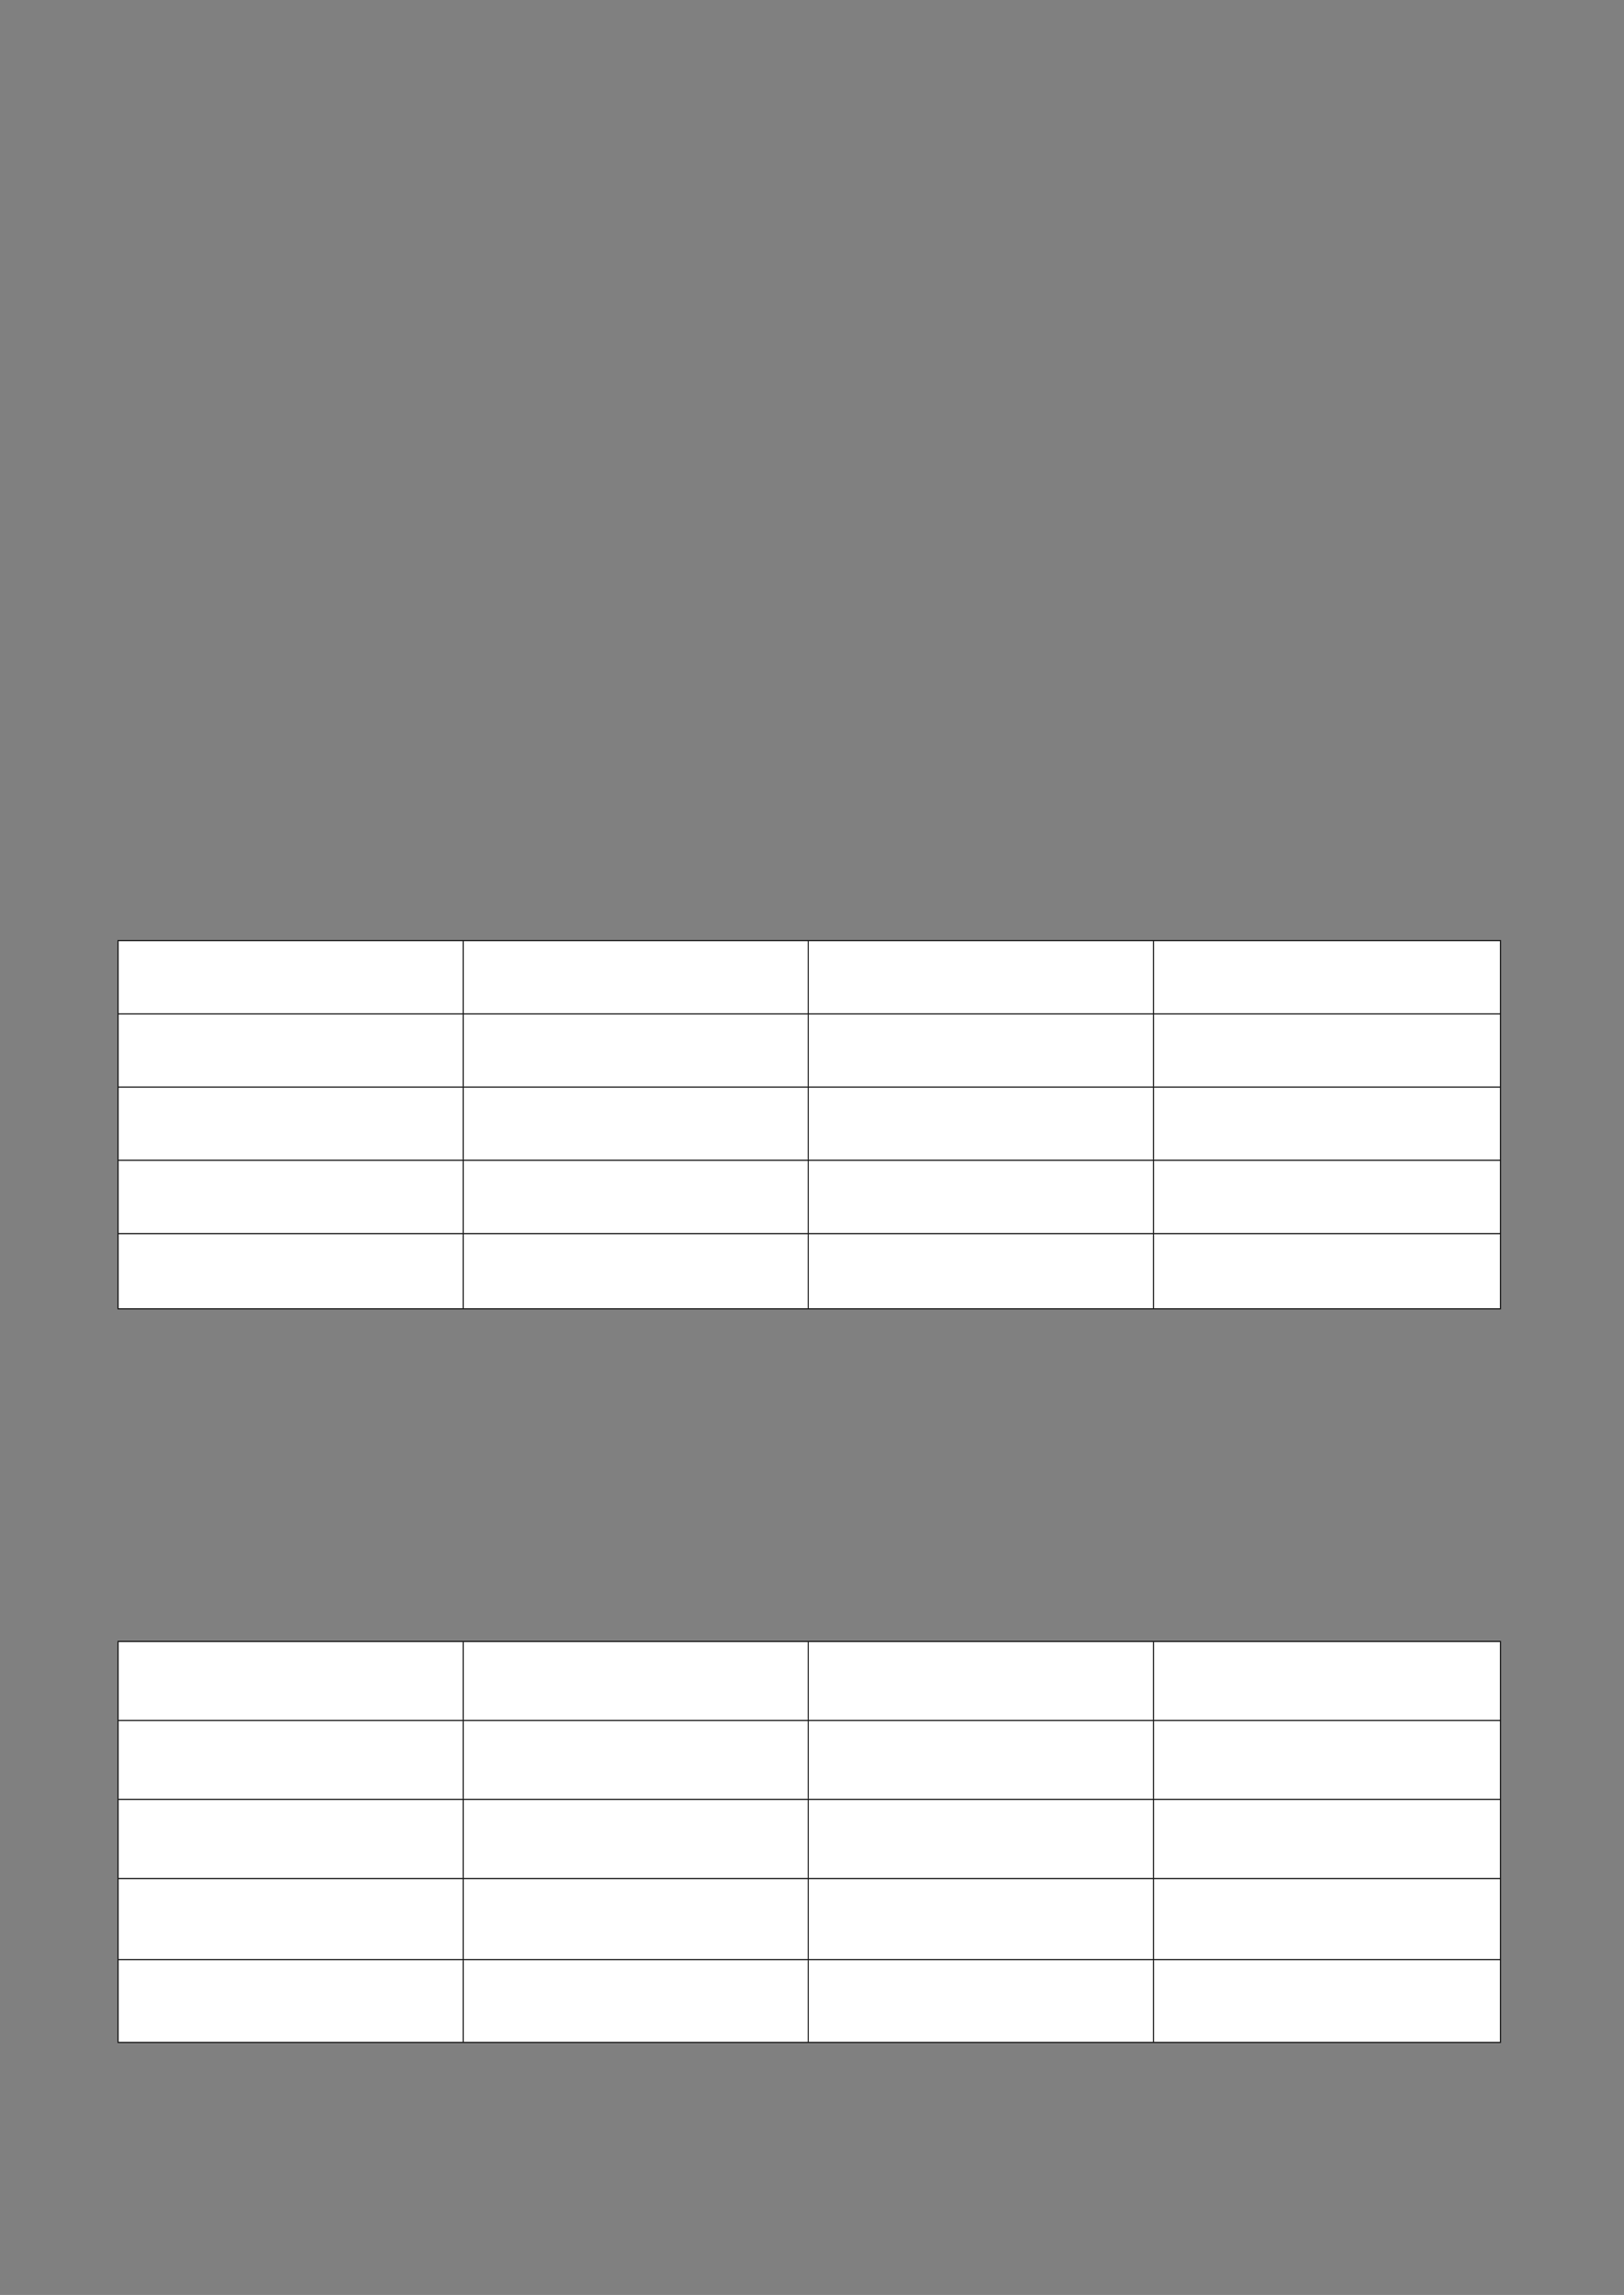 ﻿<?xml version="1.0" encoding="utf-8" standalone="yes"?><svg xmlns="http://www.w3.org/2000/svg" xmlns:xlink="http://www.w3.org/1999/xlink" version="1.1" width="1123" height="1587"><rect width="100%" height="100%" fill="#808080" stroke="none"/><!--Generated by Aspose.Words for .NET 20.7.0--><defs><clipPath id="clip001"><path d="M0.333,0.667 L238.667,0.667 L238.667,50.667 L0.333,50.667 Z" clip-rule="evenodd" /></clipPath><clipPath id="clip002"><path d="M0.333,0.667 L238.667,0.667 L238.667,50.667 L0.333,50.667 Z" clip-rule="evenodd" /></clipPath><clipPath id="clip003"><path d="M0.333,0.667 L238.667,0.667 L238.667,50.667 L0.333,50.667 Z" clip-rule="evenodd" /></clipPath><clipPath id="clip004"><path d="M0.333,0.667 L239.667,0.667 L239.667,50.667 L0.333,50.667 Z" clip-rule="evenodd" /></clipPath><clipPath id="clip005"><path d="M0.333,0.667 L238.667,0.667 L238.667,50.667 L0.333,50.667 Z" clip-rule="evenodd" /></clipPath><clipPath id="clip006"><path d="M0.333,0.667 L238.667,0.667 L238.667,50.667 L0.333,50.667 Z" clip-rule="evenodd" /></clipPath><clipPath id="clip007"><path d="M0.333,0.667 L238.667,0.667 L238.667,50.667 L0.333,50.667 Z" clip-rule="evenodd" /></clipPath><clipPath id="clip008"><path d="M0.333,0.667 L239.667,0.667 L239.667,50.667 L0.333,50.667 Z" clip-rule="evenodd" /></clipPath><clipPath id="clip009"><path d="M0.333,0.667 L238.667,0.667 L238.667,50.667 L0.333,50.667 Z" clip-rule="evenodd" /></clipPath><clipPath id="clip010"><path d="M0.333,0.667 L238.667,0.667 L238.667,50.667 L0.333,50.667 Z" clip-rule="evenodd" /></clipPath><clipPath id="clip011"><path d="M0.333,0.667 L238.667,0.667 L238.667,50.667 L0.333,50.667 Z" clip-rule="evenodd" /></clipPath><clipPath id="clip012"><path d="M0.333,0.667 L239.667,0.667 L239.667,50.667 L0.333,50.667 Z" clip-rule="evenodd" /></clipPath><clipPath id="clip013"><path d="M0.333,0.667 L238.667,0.667 L238.667,50.667 L0.333,50.667 Z" clip-rule="evenodd" /></clipPath><clipPath id="clip014"><path d="M0.333,0.667 L238.667,0.667 L238.667,50.667 L0.333,50.667 Z" clip-rule="evenodd" /></clipPath><clipPath id="clip015"><path d="M0.333,0.667 L238.667,0.667 L238.667,50.667 L0.333,50.667 Z" clip-rule="evenodd" /></clipPath><clipPath id="clip016"><path d="M0.333,0.667 L239.667,0.667 L239.667,50.667 L0.333,50.667 Z" clip-rule="evenodd" /></clipPath><clipPath id="clip017"><path d="M0.333,0.667 L238.667,0.667 L238.667,52 L0.333,52 Z" clip-rule="evenodd" /></clipPath><clipPath id="clip018"><path d="M0.333,0.667 L238.667,0.667 L238.667,52 L0.333,52 Z" clip-rule="evenodd" /></clipPath><clipPath id="clip019"><path d="M0.333,0.667 L238.667,0.667 L238.667,52 L0.333,52 Z" clip-rule="evenodd" /></clipPath><clipPath id="clip020"><path d="M0.333,0.667 L239.667,0.667 L239.667,52 L0.333,52 Z" clip-rule="evenodd" /></clipPath><clipPath id="clip021"><path d="M0.333,0.667 L238.667,0.667 L238.667,54.667 L0.333,54.667 Z" clip-rule="evenodd" /></clipPath><clipPath id="clip022"><path d="M0.333,0.667 L238.667,0.667 L238.667,54.667 L0.333,54.667 Z" clip-rule="evenodd" /></clipPath><clipPath id="clip023"><path d="M0.333,0.667 L238.667,0.667 L238.667,54.667 L0.333,54.667 Z" clip-rule="evenodd" /></clipPath><clipPath id="clip024"><path d="M0.333,0.667 L239.667,0.667 L239.667,54.667 L0.333,54.667 Z" clip-rule="evenodd" /></clipPath><clipPath id="clip025"><path d="M0.333,0.667 L238.667,0.667 L238.667,54.667 L0.333,54.667 Z" clip-rule="evenodd" /></clipPath><clipPath id="clip026"><path d="M0.333,0.667 L238.667,0.667 L238.667,54.667 L0.333,54.667 Z" clip-rule="evenodd" /></clipPath><clipPath id="clip027"><path d="M0.333,0.667 L238.667,0.667 L238.667,54.667 L0.333,54.667 Z" clip-rule="evenodd" /></clipPath><clipPath id="clip028"><path d="M0.333,0.667 L239.667,0.667 L239.667,54.667 L0.333,54.667 Z" clip-rule="evenodd" /></clipPath><clipPath id="clip029"><path d="M0.333,0.667 L238.667,0.667 L238.667,54.667 L0.333,54.667 Z" clip-rule="evenodd" /></clipPath><clipPath id="clip030"><path d="M0.333,0.667 L238.667,0.667 L238.667,54.667 L0.333,54.667 Z" clip-rule="evenodd" /></clipPath><clipPath id="clip031"><path d="M0.333,0.667 L238.667,0.667 L238.667,54.667 L0.333,54.667 Z" clip-rule="evenodd" /></clipPath><clipPath id="clip032"><path d="M0.333,0.667 L239.667,0.667 L239.667,54.667 L0.333,54.667 Z" clip-rule="evenodd" /></clipPath><clipPath id="clip033"><path d="M0.333,0.667 L238.667,0.667 L238.667,56 L0.333,56 Z" clip-rule="evenodd" /></clipPath><clipPath id="clip034"><path d="M0.333,0.667 L238.667,0.667 L238.667,56 L0.333,56 Z" clip-rule="evenodd" /></clipPath><clipPath id="clip035"><path d="M0.333,0.667 L238.667,0.667 L238.667,56 L0.333,56 Z" clip-rule="evenodd" /></clipPath><clipPath id="clip036"><path d="M0.333,0.667 L239.667,0.667 L239.667,56 L0.333,56 Z" clip-rule="evenodd" /></clipPath><clipPath id="clip037"><path d="M0.333,0.667 L238.667,0.667 L238.667,57.333 L0.333,57.333 Z" clip-rule="evenodd" /></clipPath><clipPath id="clip038"><path d="M0.333,0.667 L238.667,0.667 L238.667,57.333 L0.333,57.333 Z" clip-rule="evenodd" /></clipPath><clipPath id="clip039"><path d="M0.333,0.667 L238.667,0.667 L238.667,57.333 L0.333,57.333 Z" clip-rule="evenodd" /></clipPath><clipPath id="clip040"><path d="M0.333,0.667 L239.667,0.667 L239.667,57.333 L0.333,57.333 Z" clip-rule="evenodd" /></clipPath></defs><g transform="translate(0.167,0)"><g transform="translate(81.467,650.067)"><g><g transform="translate(-0.033,0)"><g><path d="M0.333,0.667 L238.667,0.667 L238.667,50.667 L0.333,50.667 Z" fill="#ffffff" fill-rule="evenodd" /><g clip-path="url(#clip001)"><g transform="translate(0.667,0.667)" /></g><path d="M239,0.667 L477.333,0.667 L477.333,50.667 L239,50.667 Z" fill="#ffffff" fill-rule="evenodd" /><g transform="translate(238.667,0)" clip-path="url(#clip002)"><g transform="translate(0.667,0.667)" /></g><path d="M477.667,0.667 L716,0.667 L716,50.667 L477.667,50.667 Z" fill="#ffffff" fill-rule="evenodd" /><g transform="translate(477.333,0)" clip-path="url(#clip003)"><g transform="translate(0.667,0.667)" /></g><path d="M716.333,0.667 L955.667,0.667 L955.667,50.667 L716.333,50.667 Z" fill="#ffffff" fill-rule="evenodd" /><g transform="translate(716,0)" clip-path="url(#clip004)"><g transform="translate(0.667,0.667)" /></g></g><g transform="translate(0,50.667)"><path d="M0.333,0.667 L238.667,0.667 L238.667,50.667 L0.333,50.667 Z" fill="#ffffff" fill-rule="evenodd" /><g clip-path="url(#clip005)"><g transform="translate(0.667,0.667)" /></g><path d="M239,0.667 L477.333,0.667 L477.333,50.667 L239,50.667 Z" fill="#ffffff" fill-rule="evenodd" /><g transform="translate(238.667,0)" clip-path="url(#clip006)"><g transform="translate(0.667,0.667)" /></g><path d="M477.667,0.667 L716,0.667 L716,50.667 L477.667,50.667 Z" fill="#ffffff" fill-rule="evenodd" /><g transform="translate(477.333,0)" clip-path="url(#clip007)"><g transform="translate(0.667,0.667)" /></g><path d="M716.333,0.667 L955.667,0.667 L955.667,50.667 L716.333,50.667 Z" fill="#ffffff" fill-rule="evenodd" /><g transform="translate(716,0)" clip-path="url(#clip008)"><g transform="translate(0.667,0.667)" /></g></g><g transform="translate(0,101.333)"><path d="M0.333,0.667 L238.667,0.667 L238.667,50.667 L0.333,50.667 Z" fill="#ffffff" fill-rule="evenodd" /><g clip-path="url(#clip009)"><g transform="translate(0.667,0.667)" /></g><path d="M239,0.667 L477.333,0.667 L477.333,50.667 L239,50.667 Z" fill="#ffffff" fill-rule="evenodd" /><g transform="translate(238.667,0)" clip-path="url(#clip010)"><g transform="translate(0.667,0.667)" /></g><path d="M477.667,0.667 L716,0.667 L716,50.667 L477.667,50.667 Z" fill="#ffffff" fill-rule="evenodd" /><g transform="translate(477.333,0)" clip-path="url(#clip011)"><g transform="translate(0.667,0.667)" /></g><path d="M716.333,0.667 L955.667,0.667 L955.667,50.667 L716.333,50.667 Z" fill="#ffffff" fill-rule="evenodd" /><g transform="translate(716,0)" clip-path="url(#clip012)"><g transform="translate(0.667,0.667)" /></g></g><g transform="translate(0,152)"><path d="M0.333,0.667 L238.667,0.667 L238.667,50.667 L0.333,50.667 Z" fill="#ffffff" fill-rule="evenodd" /><g clip-path="url(#clip013)"><g transform="translate(0.667,0.667)" /></g><path d="M239,0.667 L477.333,0.667 L477.333,50.667 L239,50.667 Z" fill="#ffffff" fill-rule="evenodd" /><g transform="translate(238.667,0)" clip-path="url(#clip014)"><g transform="translate(0.667,0.667)" /></g><path d="M477.667,0.667 L716,0.667 L716,50.667 L477.667,50.667 Z" fill="#ffffff" fill-rule="evenodd" /><g transform="translate(477.333,0)" clip-path="url(#clip015)"><g transform="translate(0.667,0.667)" /></g><path d="M716.333,0.667 L955.667,0.667 L955.667,50.667 L716.333,50.667 Z" fill="#ffffff" fill-rule="evenodd" /><g transform="translate(716,0)" clip-path="url(#clip016)"><g transform="translate(0.667,0.667)" /></g></g><g transform="translate(0,202.667)"><path d="M0.333,0.667 L238.667,0.667 L238.667,52 L0.333,52 Z" fill="#ffffff" fill-rule="evenodd" /><g clip-path="url(#clip017)"><g transform="translate(0.667,0.667)" /></g><path d="M239,0.667 L477.333,0.667 L477.333,52 L239,52 Z" fill="#ffffff" fill-rule="evenodd" /><g transform="translate(238.667,0)" clip-path="url(#clip018)"><g transform="translate(0.667,0.667)" /></g><path d="M477.667,0.667 L716,0.667 L716,52 L477.667,52 Z" fill="#ffffff" fill-rule="evenodd" /><g transform="translate(477.333,0)" clip-path="url(#clip019)"><g transform="translate(0.667,0.667)" /></g><path d="M716.333,0.667 L955.667,0.667 L955.667,52 L716.333,52 Z" fill="#ffffff" fill-rule="evenodd" /><g transform="translate(716,0)" clip-path="url(#clip020)"><g transform="translate(0.667,0.667)" /></g></g><path d="M0,0.667 L0,254.667 " stroke-width="0.667" stroke-miterlimit="13.333" stroke="#000000" fill="none" fill-rule="evenodd" /><path d="M238.667,0.667 L238.667,50.667 " stroke-width="0.667" stroke-miterlimit="13.333" stroke="#000000" fill="none" fill-rule="evenodd" /><path d="M238.667,51.333 L238.667,101.333 " stroke-width="0.667" stroke-miterlimit="13.333" stroke="#000000" fill="none" fill-rule="evenodd" /><path d="M238.667,102 L238.667,152 " stroke-width="0.667" stroke-miterlimit="13.333" stroke="#000000" fill="none" fill-rule="evenodd" /><path d="M238.667,152.667 L238.667,202.667 " stroke-width="0.667" stroke-miterlimit="13.333" stroke="#000000" fill="none" fill-rule="evenodd" /><path d="M238.667,203.333 L238.667,254.667 " stroke-width="0.667" stroke-miterlimit="13.333" stroke="#000000" fill="none" fill-rule="evenodd" /><path d="M477.333,0.667 L477.333,50.667 " stroke-width="0.667" stroke-miterlimit="13.333" stroke="#000000" fill="none" fill-rule="evenodd" /><path d="M477.333,51.333 L477.333,101.333 " stroke-width="0.667" stroke-miterlimit="13.333" stroke="#000000" fill="none" fill-rule="evenodd" /><path d="M477.333,102 L477.333,152 " stroke-width="0.667" stroke-miterlimit="13.333" stroke="#000000" fill="none" fill-rule="evenodd" /><path d="M477.333,152.667 L477.333,202.667 " stroke-width="0.667" stroke-miterlimit="13.333" stroke="#000000" fill="none" fill-rule="evenodd" /><path d="M477.333,203.333 L477.333,254.667 " stroke-width="0.667" stroke-miterlimit="13.333" stroke="#000000" fill="none" fill-rule="evenodd" /><path d="M716,0.667 L716,50.667 " stroke-width="0.667" stroke-miterlimit="13.333" stroke="#000000" fill="none" fill-rule="evenodd" /><path d="M716,51.333 L716,101.333 " stroke-width="0.667" stroke-miterlimit="13.333" stroke="#000000" fill="none" fill-rule="evenodd" /><path d="M716,102 L716,152 " stroke-width="0.667" stroke-miterlimit="13.333" stroke="#000000" fill="none" fill-rule="evenodd" /><path d="M716,152.667 L716,202.667 " stroke-width="0.667" stroke-miterlimit="13.333" stroke="#000000" fill="none" fill-rule="evenodd" /><path d="M716,203.333 L716,254.667 " stroke-width="0.667" stroke-miterlimit="13.333" stroke="#000000" fill="none" fill-rule="evenodd" /><path d="M956,0.667 L956,254.667 " stroke-width="0.667" stroke-miterlimit="13.333" stroke="#000000" fill="none" fill-rule="evenodd" /><path d="M-0.333,0.333 L956.333,0.333 " stroke-width="0.667" stroke-miterlimit="13.333" stroke="#000000" fill="none" fill-rule="evenodd" /><path d="M0.333,51 L955.667,51 " stroke-width="0.667" stroke-miterlimit="13.333" stroke="#000000" fill="none" fill-rule="evenodd" /><path d="M0.333,101.667 L955.667,101.667 " stroke-width="0.667" stroke-miterlimit="13.333" stroke="#000000" fill="none" fill-rule="evenodd" /><path d="M0.333,152.333 L955.667,152.333 " stroke-width="0.667" stroke-miterlimit="13.333" stroke="#000000" fill="none" fill-rule="evenodd" /><path d="M0.333,203 L955.667,203 " stroke-width="0.667" stroke-miterlimit="13.333" stroke="#000000" fill="none" fill-rule="evenodd" /><path d="M-0.333,255 L956.333,255 " stroke-width="0.667" stroke-miterlimit="13.333" stroke="#000000" fill="none" fill-rule="evenodd" /></g><g transform="translate(0,255.333)" /><g transform="translate(-0.033,484.667)"><g><path d="M0.333,0.667 L238.667,0.667 L238.667,54.667 L0.333,54.667 Z" fill="#ffffff" fill-rule="evenodd" /><g clip-path="url(#clip021)"><g transform="translate(0.667,0.667)" /></g><path d="M239,0.667 L477.333,0.667 L477.333,54.667 L239,54.667 Z" fill="#ffffff" fill-rule="evenodd" /><g transform="translate(238.667,0)" clip-path="url(#clip022)"><g transform="translate(0.667,0.667)" /></g><path d="M477.667,0.667 L716,0.667 L716,54.667 L477.667,54.667 Z" fill="#ffffff" fill-rule="evenodd" /><g transform="translate(477.333,0)" clip-path="url(#clip023)"><g transform="translate(0.667,0.667)" /></g><path d="M716.333,0.667 L955.667,0.667 L955.667,54.667 L716.333,54.667 Z" fill="#ffffff" fill-rule="evenodd" /><g transform="translate(716,0)" clip-path="url(#clip024)"><g transform="translate(0.667,0.667)" /></g></g><g transform="translate(0,54.667)"><path d="M0.333,0.667 L238.667,0.667 L238.667,54.667 L0.333,54.667 Z" fill="#ffffff" fill-rule="evenodd" /><g clip-path="url(#clip025)"><g transform="translate(0.667,0.667)" /></g><path d="M239,0.667 L477.333,0.667 L477.333,54.667 L239,54.667 Z" fill="#ffffff" fill-rule="evenodd" /><g transform="translate(238.667,0)" clip-path="url(#clip026)"><g transform="translate(0.667,0.667)" /></g><path d="M477.667,0.667 L716,0.667 L716,54.667 L477.667,54.667 Z" fill="#ffffff" fill-rule="evenodd" /><g transform="translate(477.333,0)" clip-path="url(#clip027)"><g transform="translate(0.667,0.667)" /></g><path d="M716.333,0.667 L955.667,0.667 L955.667,54.667 L716.333,54.667 Z" fill="#ffffff" fill-rule="evenodd" /><g transform="translate(716,0)" clip-path="url(#clip028)"><g transform="translate(0.667,0.667)" /></g></g><g transform="translate(0,109.333)"><path d="M0.333,0.667 L238.667,0.667 L238.667,54.667 L0.333,54.667 Z" fill="#ffffff" fill-rule="evenodd" /><g clip-path="url(#clip029)"><g transform="translate(0.667,0.667)" /></g><path d="M239,0.667 L477.333,0.667 L477.333,54.667 L239,54.667 Z" fill="#ffffff" fill-rule="evenodd" /><g transform="translate(238.667,0)" clip-path="url(#clip030)"><g transform="translate(0.667,0.667)" /></g><path d="M477.667,0.667 L716,0.667 L716,54.667 L477.667,54.667 Z" fill="#ffffff" fill-rule="evenodd" /><g transform="translate(477.333,0)" clip-path="url(#clip031)"><g transform="translate(0.667,0.667)" /></g><path d="M716.333,0.667 L955.667,0.667 L955.667,54.667 L716.333,54.667 Z" fill="#ffffff" fill-rule="evenodd" /><g transform="translate(716,0)" clip-path="url(#clip032)"><g transform="translate(0.667,0.667)" /></g></g><g transform="translate(0,164)"><path d="M0.333,0.667 L238.667,0.667 L238.667,56 L0.333,56 Z" fill="#ffffff" fill-rule="evenodd" /><g clip-path="url(#clip033)"><g transform="translate(0.667,0.667)" /></g><path d="M239,0.667 L477.333,0.667 L477.333,56 L239,56 Z" fill="#ffffff" fill-rule="evenodd" /><g transform="translate(238.667,0)" clip-path="url(#clip034)"><g transform="translate(0.667,0.667)" /></g><path d="M477.667,0.667 L716,0.667 L716,56 L477.667,56 Z" fill="#ffffff" fill-rule="evenodd" /><g transform="translate(477.333,0)" clip-path="url(#clip035)"><g transform="translate(0.667,0.667)" /></g><path d="M716.333,0.667 L955.667,0.667 L955.667,56 L716.333,56 Z" fill="#ffffff" fill-rule="evenodd" /><g transform="translate(716,0)" clip-path="url(#clip036)"><g transform="translate(0.667,0.667)" /></g></g><g transform="translate(0,220)"><path d="M0.333,0.667 L238.667,0.667 L238.667,57.333 L0.333,57.333 Z" fill="#ffffff" fill-rule="evenodd" /><g clip-path="url(#clip037)"><g transform="translate(0.667,0.667)" /></g><path d="M239,0.667 L477.333,0.667 L477.333,57.333 L239,57.333 Z" fill="#ffffff" fill-rule="evenodd" /><g transform="translate(238.667,0)" clip-path="url(#clip038)"><g transform="translate(0.667,0.667)" /></g><path d="M477.667,0.667 L716,0.667 L716,57.333 L477.667,57.333 Z" fill="#ffffff" fill-rule="evenodd" /><g transform="translate(477.333,0)" clip-path="url(#clip039)"><g transform="translate(0.667,0.667)" /></g><path d="M716.333,0.667 L955.667,0.667 L955.667,57.333 L716.333,57.333 Z" fill="#ffffff" fill-rule="evenodd" /><g transform="translate(716,0)" clip-path="url(#clip040)"><g transform="translate(0.667,0.667)" /></g></g><path d="M0,0.667 L0,277.333 " stroke-width="0.667" stroke-miterlimit="13.333" stroke="#000000" fill="none" fill-rule="evenodd" /><path d="M238.667,0.667 L238.667,54.667 " stroke-width="0.667" stroke-miterlimit="13.333" stroke="#000000" fill="none" fill-rule="evenodd" /><path d="M238.667,55.333 L238.667,109.333 " stroke-width="0.667" stroke-miterlimit="13.333" stroke="#000000" fill="none" fill-rule="evenodd" /><path d="M238.667,110 L238.667,164 " stroke-width="0.667" stroke-miterlimit="13.333" stroke="#000000" fill="none" fill-rule="evenodd" /><path d="M238.667,164.667 L238.667,220 " stroke-width="0.667" stroke-miterlimit="13.333" stroke="#000000" fill="none" fill-rule="evenodd" /><path d="M238.667,220.667 L238.667,277.333 " stroke-width="0.667" stroke-miterlimit="13.333" stroke="#000000" fill="none" fill-rule="evenodd" /><path d="M477.333,0.667 L477.333,54.667 " stroke-width="0.667" stroke-miterlimit="13.333" stroke="#000000" fill="none" fill-rule="evenodd" /><path d="M477.333,55.333 L477.333,109.333 " stroke-width="0.667" stroke-miterlimit="13.333" stroke="#000000" fill="none" fill-rule="evenodd" /><path d="M477.333,110 L477.333,164 " stroke-width="0.667" stroke-miterlimit="13.333" stroke="#000000" fill="none" fill-rule="evenodd" /><path d="M477.333,164.667 L477.333,220 " stroke-width="0.667" stroke-miterlimit="13.333" stroke="#000000" fill="none" fill-rule="evenodd" /><path d="M477.333,220.667 L477.333,277.333 " stroke-width="0.667" stroke-miterlimit="13.333" stroke="#000000" fill="none" fill-rule="evenodd" /><path d="M716,0.667 L716,54.667 " stroke-width="0.667" stroke-miterlimit="13.333" stroke="#000000" fill="none" fill-rule="evenodd" /><path d="M716,55.333 L716,109.333 " stroke-width="0.667" stroke-miterlimit="13.333" stroke="#000000" fill="none" fill-rule="evenodd" /><path d="M716,110 L716,164 " stroke-width="0.667" stroke-miterlimit="13.333" stroke="#000000" fill="none" fill-rule="evenodd" /><path d="M716,164.667 L716,220 " stroke-width="0.667" stroke-miterlimit="13.333" stroke="#000000" fill="none" fill-rule="evenodd" /><path d="M716,220.667 L716,277.333 " stroke-width="0.667" stroke-miterlimit="13.333" stroke="#000000" fill="none" fill-rule="evenodd" /><path d="M956,0.667 L956,277.333 " stroke-width="0.667" stroke-miterlimit="13.333" stroke="#000000" fill="none" fill-rule="evenodd" /><path d="M-0.333,0.333 L956.333,0.333 " stroke-width="0.667" stroke-miterlimit="13.333" stroke="#000000" fill="none" fill-rule="evenodd" /><path d="M0.333,55 L955.667,55 " stroke-width="0.667" stroke-miterlimit="13.333" stroke="#000000" fill="none" fill-rule="evenodd" /><path d="M0.333,109.667 L955.667,109.667 " stroke-width="0.667" stroke-miterlimit="13.333" stroke="#000000" fill="none" fill-rule="evenodd" /><path d="M0.333,164.333 L955.667,164.333 " stroke-width="0.667" stroke-miterlimit="13.333" stroke="#000000" fill="none" fill-rule="evenodd" /><path d="M0.333,220.333 L955.667,220.333 " stroke-width="0.667" stroke-miterlimit="13.333" stroke="#000000" fill="none" fill-rule="evenodd" /><path d="M-0.333,277.667 L956.333,277.667 " stroke-width="0.667" stroke-miterlimit="13.333" stroke="#000000" fill="none" fill-rule="evenodd" /></g></g></g></g></svg>